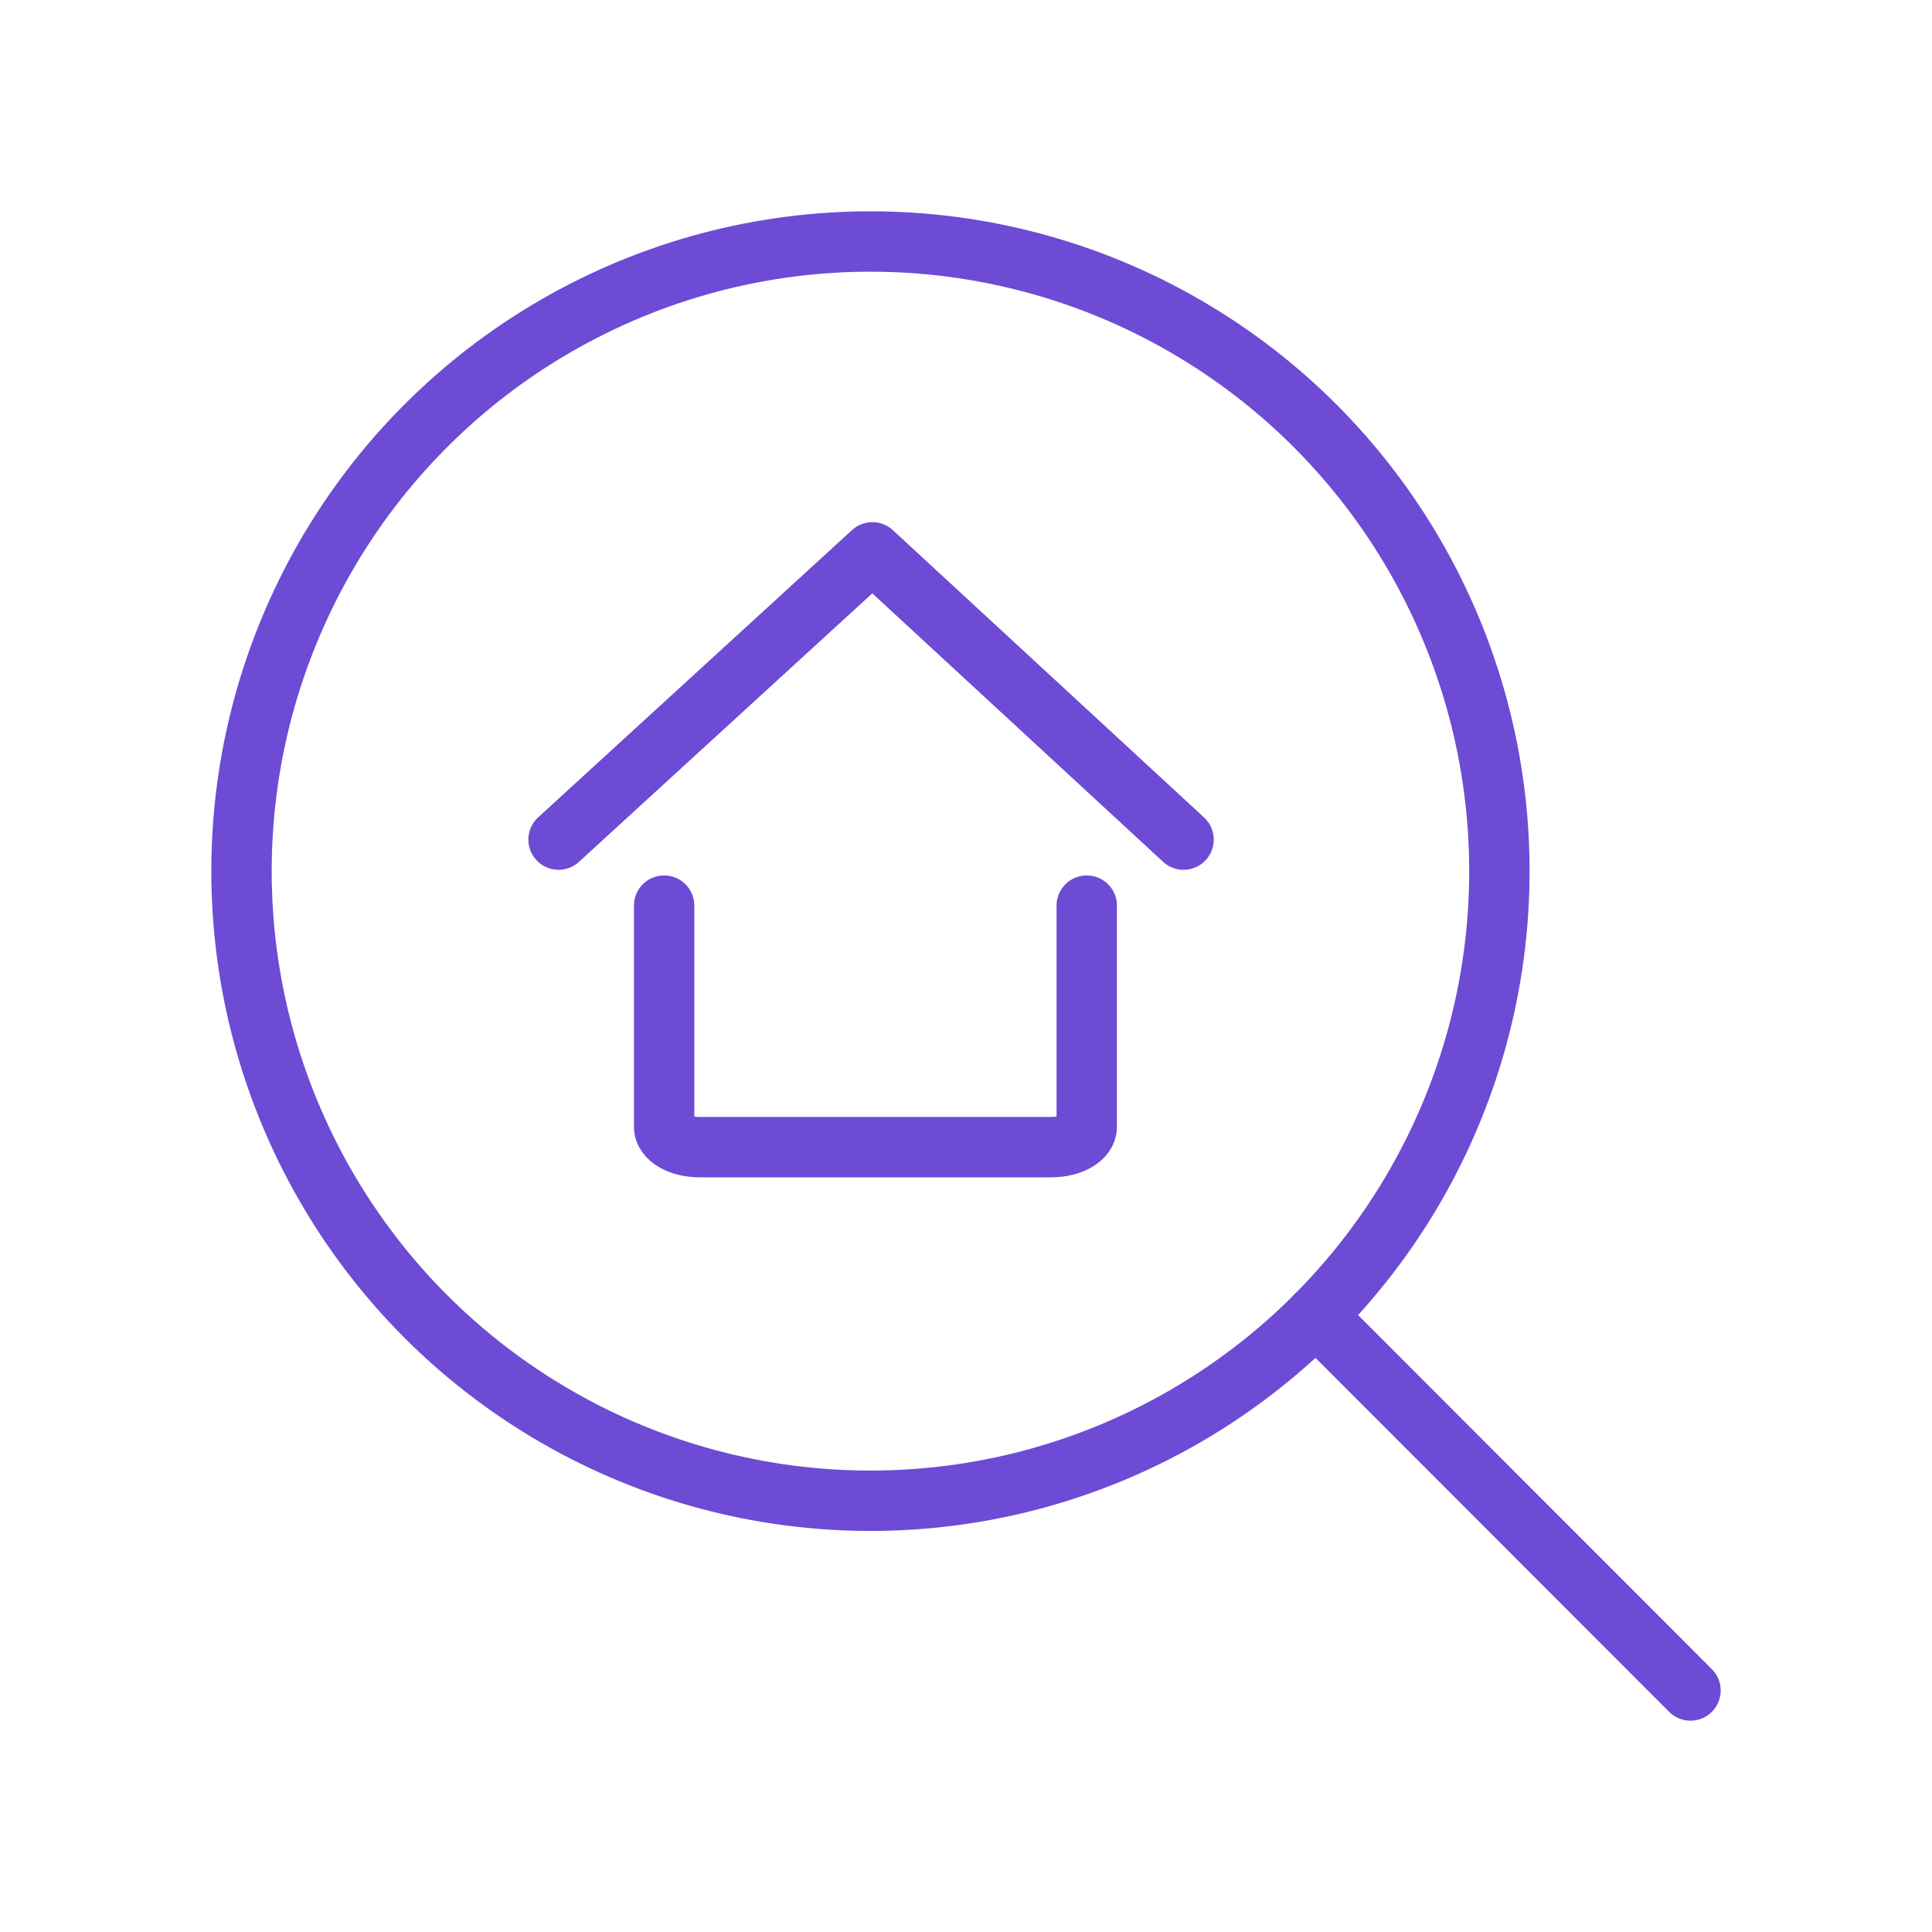 <svg width="48" height="48" viewBox="0 0 48 48" fill="none" xmlns="http://www.w3.org/2000/svg">
<path d="M32.693 32.685L42 42" stroke="#6D4BD4" stroke-width="1.5" stroke-linecap="round" stroke-linejoin="round"/>
<path d="M27 22.5V27.996C27 28.274 26.608 28.5 26.125 28.5H17.375C16.892 28.5 16.5 28.274 16.5 27.996V22.5" stroke="#6D4BD4" stroke-width="1.5" stroke-linecap="round" stroke-linejoin="round"/>
<path d="M13.877 20.86L21.674 13.723L29.405 20.86" stroke="#6D4BD4" stroke-width="1.5" stroke-linecap="round" stroke-linejoin="round"/>
<ellipse cx="21.626" cy="21.643" rx="15.626" ry="15.643" stroke="#6D4BD4" stroke-width="1.5" stroke-linecap="round" stroke-linejoin="round"/>
</svg>

